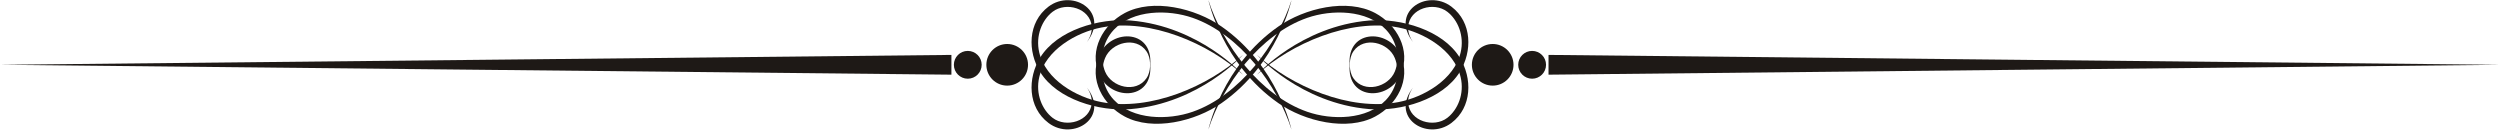 <?xml version="1.0" encoding="UTF-8" standalone="no"?>
<!DOCTYPE svg PUBLIC "-//W3C//DTD SVG 1.1//EN" "http://www.w3.org/Graphics/SVG/1.1/DTD/svg11.dtd">
<svg width="100%" height="100%" viewBox="0 0 2413 125" version="1.1" xmlns="http://www.w3.org/2000/svg" xmlns:xlink="http://www.w3.org/1999/xlink" xml:space="preserve" xmlns:serif="http://www.serif.com/" style="fill-rule:evenodd;clip-rule:evenodd;stroke-linejoin:round;stroke-miterlimit:2;">
    <g transform="matrix(1,0,0,1,-460.342,-2039)">
        <g transform="matrix(4.167,0,0,4.167,0,0)">
            <path d="M362.006,509.32C362.006,509.32 363.525,511.066 363.357,513.179C363.01,517.447 357.406,519.02 354.281,516.611C351.866,514.74 350.282,511.066 351.193,507.193C352.669,500.91 359.744,496.809 365.62,495.685C376.948,493.521 390.43,499.402 398.372,506.623C398.372,506.623 388.26,495.398 372.38,494.074C365.056,493.467 355.355,496.31 351.438,502.608C348.443,507.421 348.514,514.17 353.348,517.81C359.044,522.101 367.877,516.454 362.006,509.32Z" style="fill:rgb(30,25,22);fill-rule:nonzero;"/>
        </g>
        <g transform="matrix(4.167,0,0,4.167,0,0)">
            <path d="M376.785,505.213C376.785,505.213 377.219,502.929 376.015,501.192C373.584,497.666 367.947,499.109 366.444,502.761C365.289,505.587 365.755,509.553 368.484,512.461C372.9,517.159 381.076,517.177 386.725,515.213C397.624,511.42 406.348,499.587 409.625,489.365C409.625,489.365 406.478,504.144 393.387,513.226C387.348,517.414 377.528,519.802 370.98,516.308C365.983,513.64 362.674,507.758 365.039,502.185C367.822,495.615 378.299,496.098 376.785,505.213Z" style="fill:rgb(30,25,22);fill-rule:nonzero;"/>
        </g>
        <g transform="matrix(4.167,0,0,4.167,0,0)">
            <path d="M437.994,509.32C437.994,509.32 436.475,511.066 436.643,513.179C436.99,517.447 442.595,519.02 445.72,516.611C448.134,514.74 449.718,511.066 448.801,507.193C447.325,500.91 440.256,496.809 434.381,495.685C423.042,493.521 409.57,499.402 401.633,506.623C401.633,506.623 411.74,495.398 427.615,494.074C434.95,493.467 444.646,496.31 448.563,502.608C451.558,507.421 451.481,514.17 446.652,517.81C440.956,522.101 432.129,516.454 437.994,509.32Z" style="fill:rgb(30,25,22);fill-rule:nonzero;"/>
        </g>
        <g transform="matrix(4.167,0,0,4.167,0,0)">
            <path d="M423.215,505.213C423.215,505.213 422.781,502.929 423.975,501.192C426.411,497.666 432.053,499.109 433.551,502.761C434.712,505.587 434.245,509.553 431.516,512.461C427.1,517.159 418.924,517.177 413.276,515.213C402.371,511.42 393.647,499.587 390.375,489.365C390.375,489.365 393.522,504.144 406.608,513.226C412.652,517.414 422.472,519.802 429.021,516.308C434.012,513.64 437.326,507.758 434.961,502.185C432.178,495.615 421.707,496.098 423.215,505.213Z" style="fill:rgb(30,25,22);fill-rule:nonzero;"/>
        </g>
        <g transform="matrix(4.167,0,0,4.167,0,0)">
            <path d="M362.006,499.348C362.006,499.348 363.525,497.59 363.357,495.485C363.01,491.21 357.406,489.643 354.281,492.051C351.861,493.917 350.282,497.59 351.193,501.475C352.669,507.752 359.738,511.848 365.62,512.971C376.948,515.141 390.43,509.26 398.372,502.039C398.372,502.039 388.26,513.265 372.38,514.588C365.056,515.195 355.355,512.352 351.438,506.054C348.443,501.247 348.514,494.498 353.342,490.851C359.044,486.555 367.877,492.208 362.006,499.348Z" style="fill:rgb(30,25,22);fill-rule:nonzero;"/>
        </g>
        <g transform="matrix(4.167,0,0,4.167,0,0)">
            <path d="M376.785,503.449C376.785,503.449 377.219,505.728 376.015,507.465C373.584,510.99 367.941,509.553 366.444,505.902C365.283,503.08 365.755,499.109 368.484,496.201C372.895,491.503 381.076,491.492 386.725,493.451C397.618,497.243 406.348,509.076 409.614,519.297C409.614,519.297 406.473,504.518 393.387,495.441C387.343,491.242 377.528,488.855 370.98,492.35C365.983,495.023 362.674,500.91 365.039,506.476C367.817,513.041 378.299,512.564 376.785,503.449Z" style="fill:rgb(30,25,22);fill-rule:nonzero;"/>
        </g>
        <g transform="matrix(4.167,0,0,4.167,0,0)">
            <path d="M437.994,499.348C437.994,499.348 436.475,497.59 436.643,495.485C436.99,491.21 442.595,489.643 445.72,492.051C448.134,493.917 449.718,497.59 448.801,501.475C447.325,507.752 440.256,511.848 434.381,512.971C423.042,515.141 409.57,509.26 401.633,502.039C401.633,502.039 411.74,513.265 427.615,514.588C434.95,515.195 444.646,512.352 448.563,506.054C451.558,501.247 451.481,494.498 446.652,490.851C440.956,486.555 432.129,492.208 437.994,499.348Z" style="fill:rgb(30,25,22);fill-rule:nonzero;"/>
        </g>
        <g transform="matrix(4.167,0,0,4.167,0,0)">
            <path d="M423.215,503.449C423.215,503.449 422.781,505.728 423.975,507.465C426.411,510.99 432.053,509.553 433.551,505.902C434.712,503.08 434.245,499.109 431.516,496.201C427.1,491.503 418.924,491.492 413.276,493.451C402.371,497.243 393.647,509.076 390.375,519.297C390.375,519.297 393.522,504.518 406.608,495.441C412.652,491.242 422.472,488.855 429.021,492.35C434.012,495.023 437.326,500.91 434.961,506.476C432.178,513.041 421.707,512.564 423.215,503.449Z" style="fill:rgb(30,25,22);fill-rule:nonzero;"/>
        </g>
        <g transform="matrix(4.167,0,0,4.167,0,0)">
            <path d="M689.519,504.328L579.335,505.473L469.157,506.618L469.157,502.039L579.335,503.189L689.519,504.328Z" style="fill:rgb(30,25,22);fill-rule:nonzero;"/>
        </g>
        <g transform="matrix(4.167,0,0,4.167,0,0)">
            <path d="M456.229,499.511C458.893,499.511 461.046,501.67 461.046,504.328C461.046,506.998 458.893,509.151 456.229,509.151C453.564,509.151 451.405,506.998 451.405,504.328C451.405,501.67 453.564,499.511 456.229,499.511Z" style="fill:rgb(30,25,22);fill-rule:nonzero;"/>
        </g>
        <g transform="matrix(4.167,0,0,4.167,0,0)">
            <path d="M465.359,501.111C467.134,501.111 468.582,502.549 468.582,504.328C468.582,506.107 467.134,507.551 465.359,507.551C463.58,507.551 462.137,506.107 462.137,504.328C462.137,502.549 463.58,501.111 465.359,501.111Z" style="fill:rgb(30,25,22);fill-rule:nonzero;"/>
        </g>
        <g transform="matrix(4.167,0,0,4.167,0,0)">
            <path d="M110.482,504.328L220.665,505.473L330.849,506.618L330.849,502.039L220.665,503.189L110.482,504.328Z" style="fill:rgb(30,25,22);fill-rule:nonzero;"/>
        </g>
        <g transform="matrix(4.167,0,0,4.167,0,0)">
            <path d="M343.767,499.511C346.43,499.511 348.595,501.67 348.595,504.328C348.595,506.998 346.43,509.151 343.767,509.151C341.108,509.151 338.943,506.998 338.943,504.328C338.943,501.67 341.108,499.511 343.767,499.511Z" style="fill:rgb(30,25,22);fill-rule:nonzero;"/>
        </g>
        <g transform="matrix(4.167,0,0,4.167,0,0)">
            <path d="M334.636,501.111C336.42,501.111 337.858,502.549 337.858,504.328C337.858,506.107 336.42,507.551 334.636,507.551C332.861,507.551 331.418,506.107 331.418,504.328C331.418,502.549 332.861,501.111 334.636,501.111Z" style="fill:rgb(30,25,22);fill-rule:nonzero;"/>
        </g>
    </g>
</svg>
